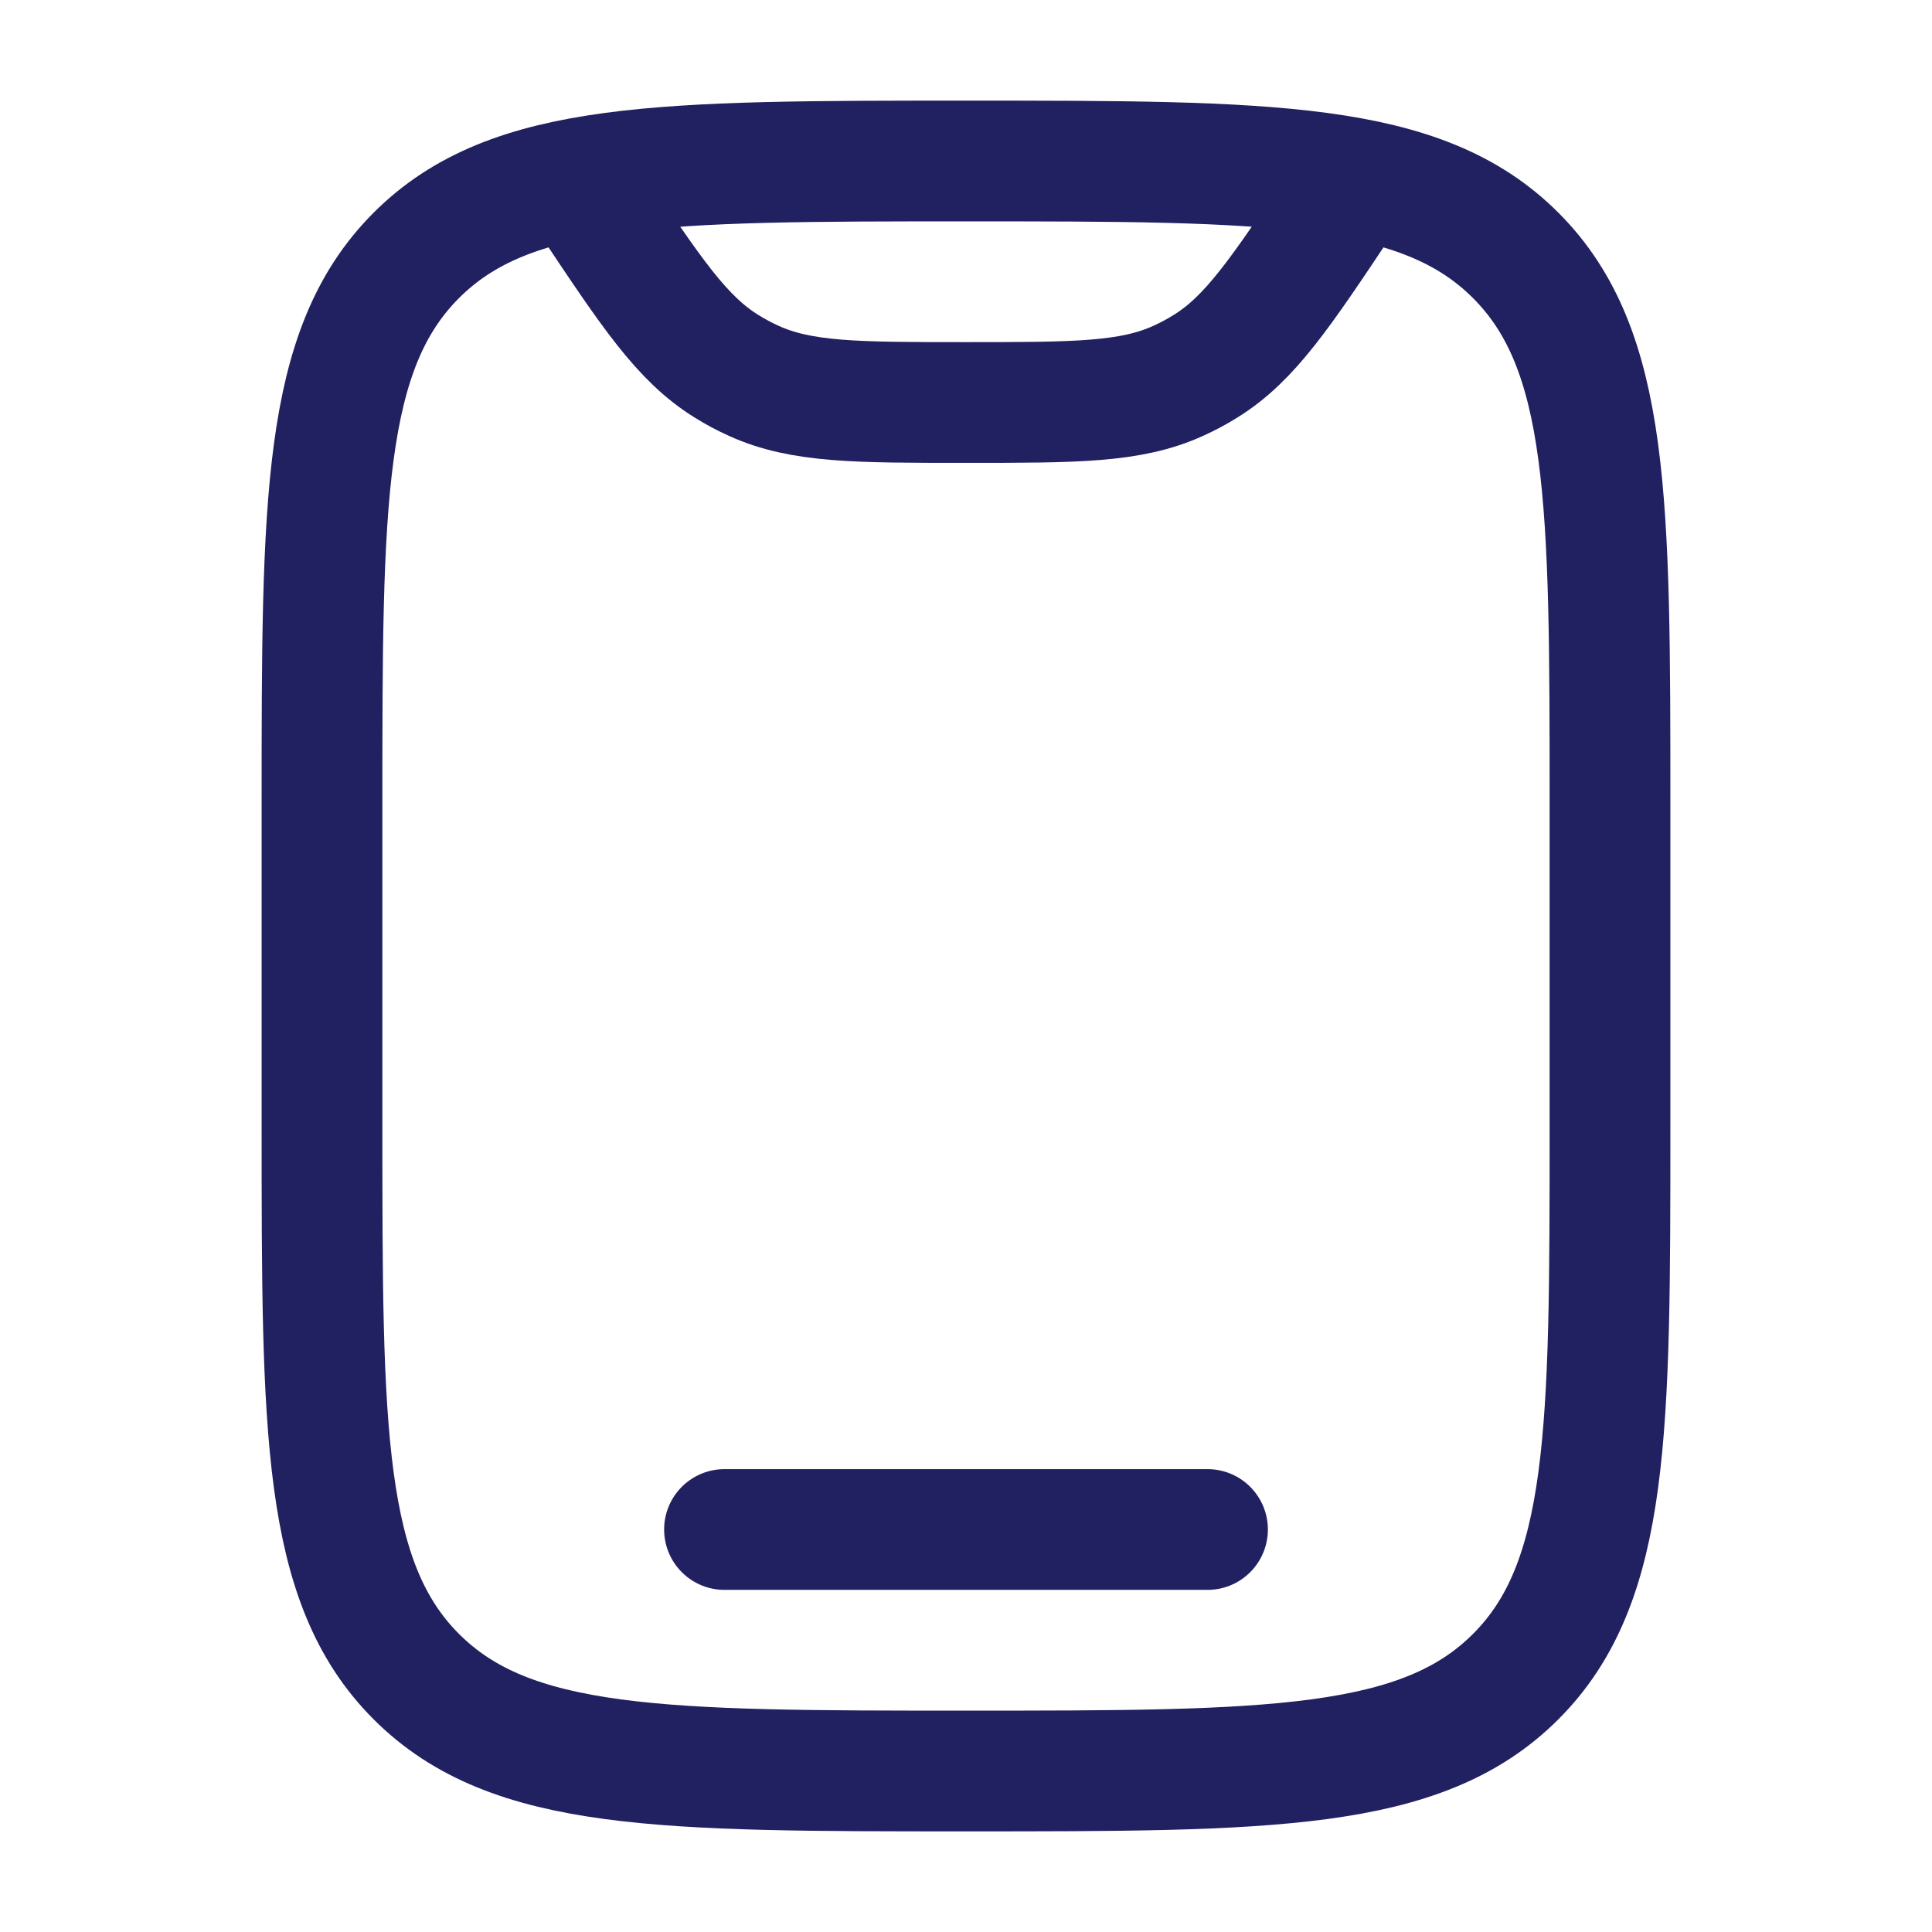 <?xml version="1.0" encoding="UTF-8"?> <svg xmlns="http://www.w3.org/2000/svg" width="800px" height="800px" viewBox="0 0 24 24" fill="none"><g id="SVGRepo_bgCarrier" stroke-width="0"></g><g id="SVGRepo_tracerCarrier" stroke-linecap="round" stroke-linejoin="round"></g><g id="SVGRepo_iconCarrier"><path d="M4 10C4 6.229 4 4.343 5.172 3.172C6.343 2 8.229 2 12 2C15.771 2 17.657 2 18.828 3.172C20 4.343 20 6.229 20 10V14C20 17.771 20 19.657 18.828 20.828C17.657 22 15.771 22 12 22C8.229 22 6.343 22 5.172 20.828C4 19.657 4 17.771 4 14V10Z" stroke="#212060" stroke-width="1.5"></path><path d="M15 19H9" stroke="#212060" stroke-width="1.5" stroke-linecap="round"></path><path d="M16.748 2.378L16.664 2.504C15.908 3.638 15.53 4.205 14.978 4.548C14.868 4.617 14.754 4.678 14.636 4.731C14.045 5 13.363 5 12 5C10.637 5 9.956 5 9.364 4.731C9.246 4.678 9.132 4.617 9.022 4.548C8.47 4.205 8.092 3.638 7.336 2.504L7.252 2.378" stroke="#212060" stroke-width="1.5" stroke-linecap="round"></path></g></svg> 